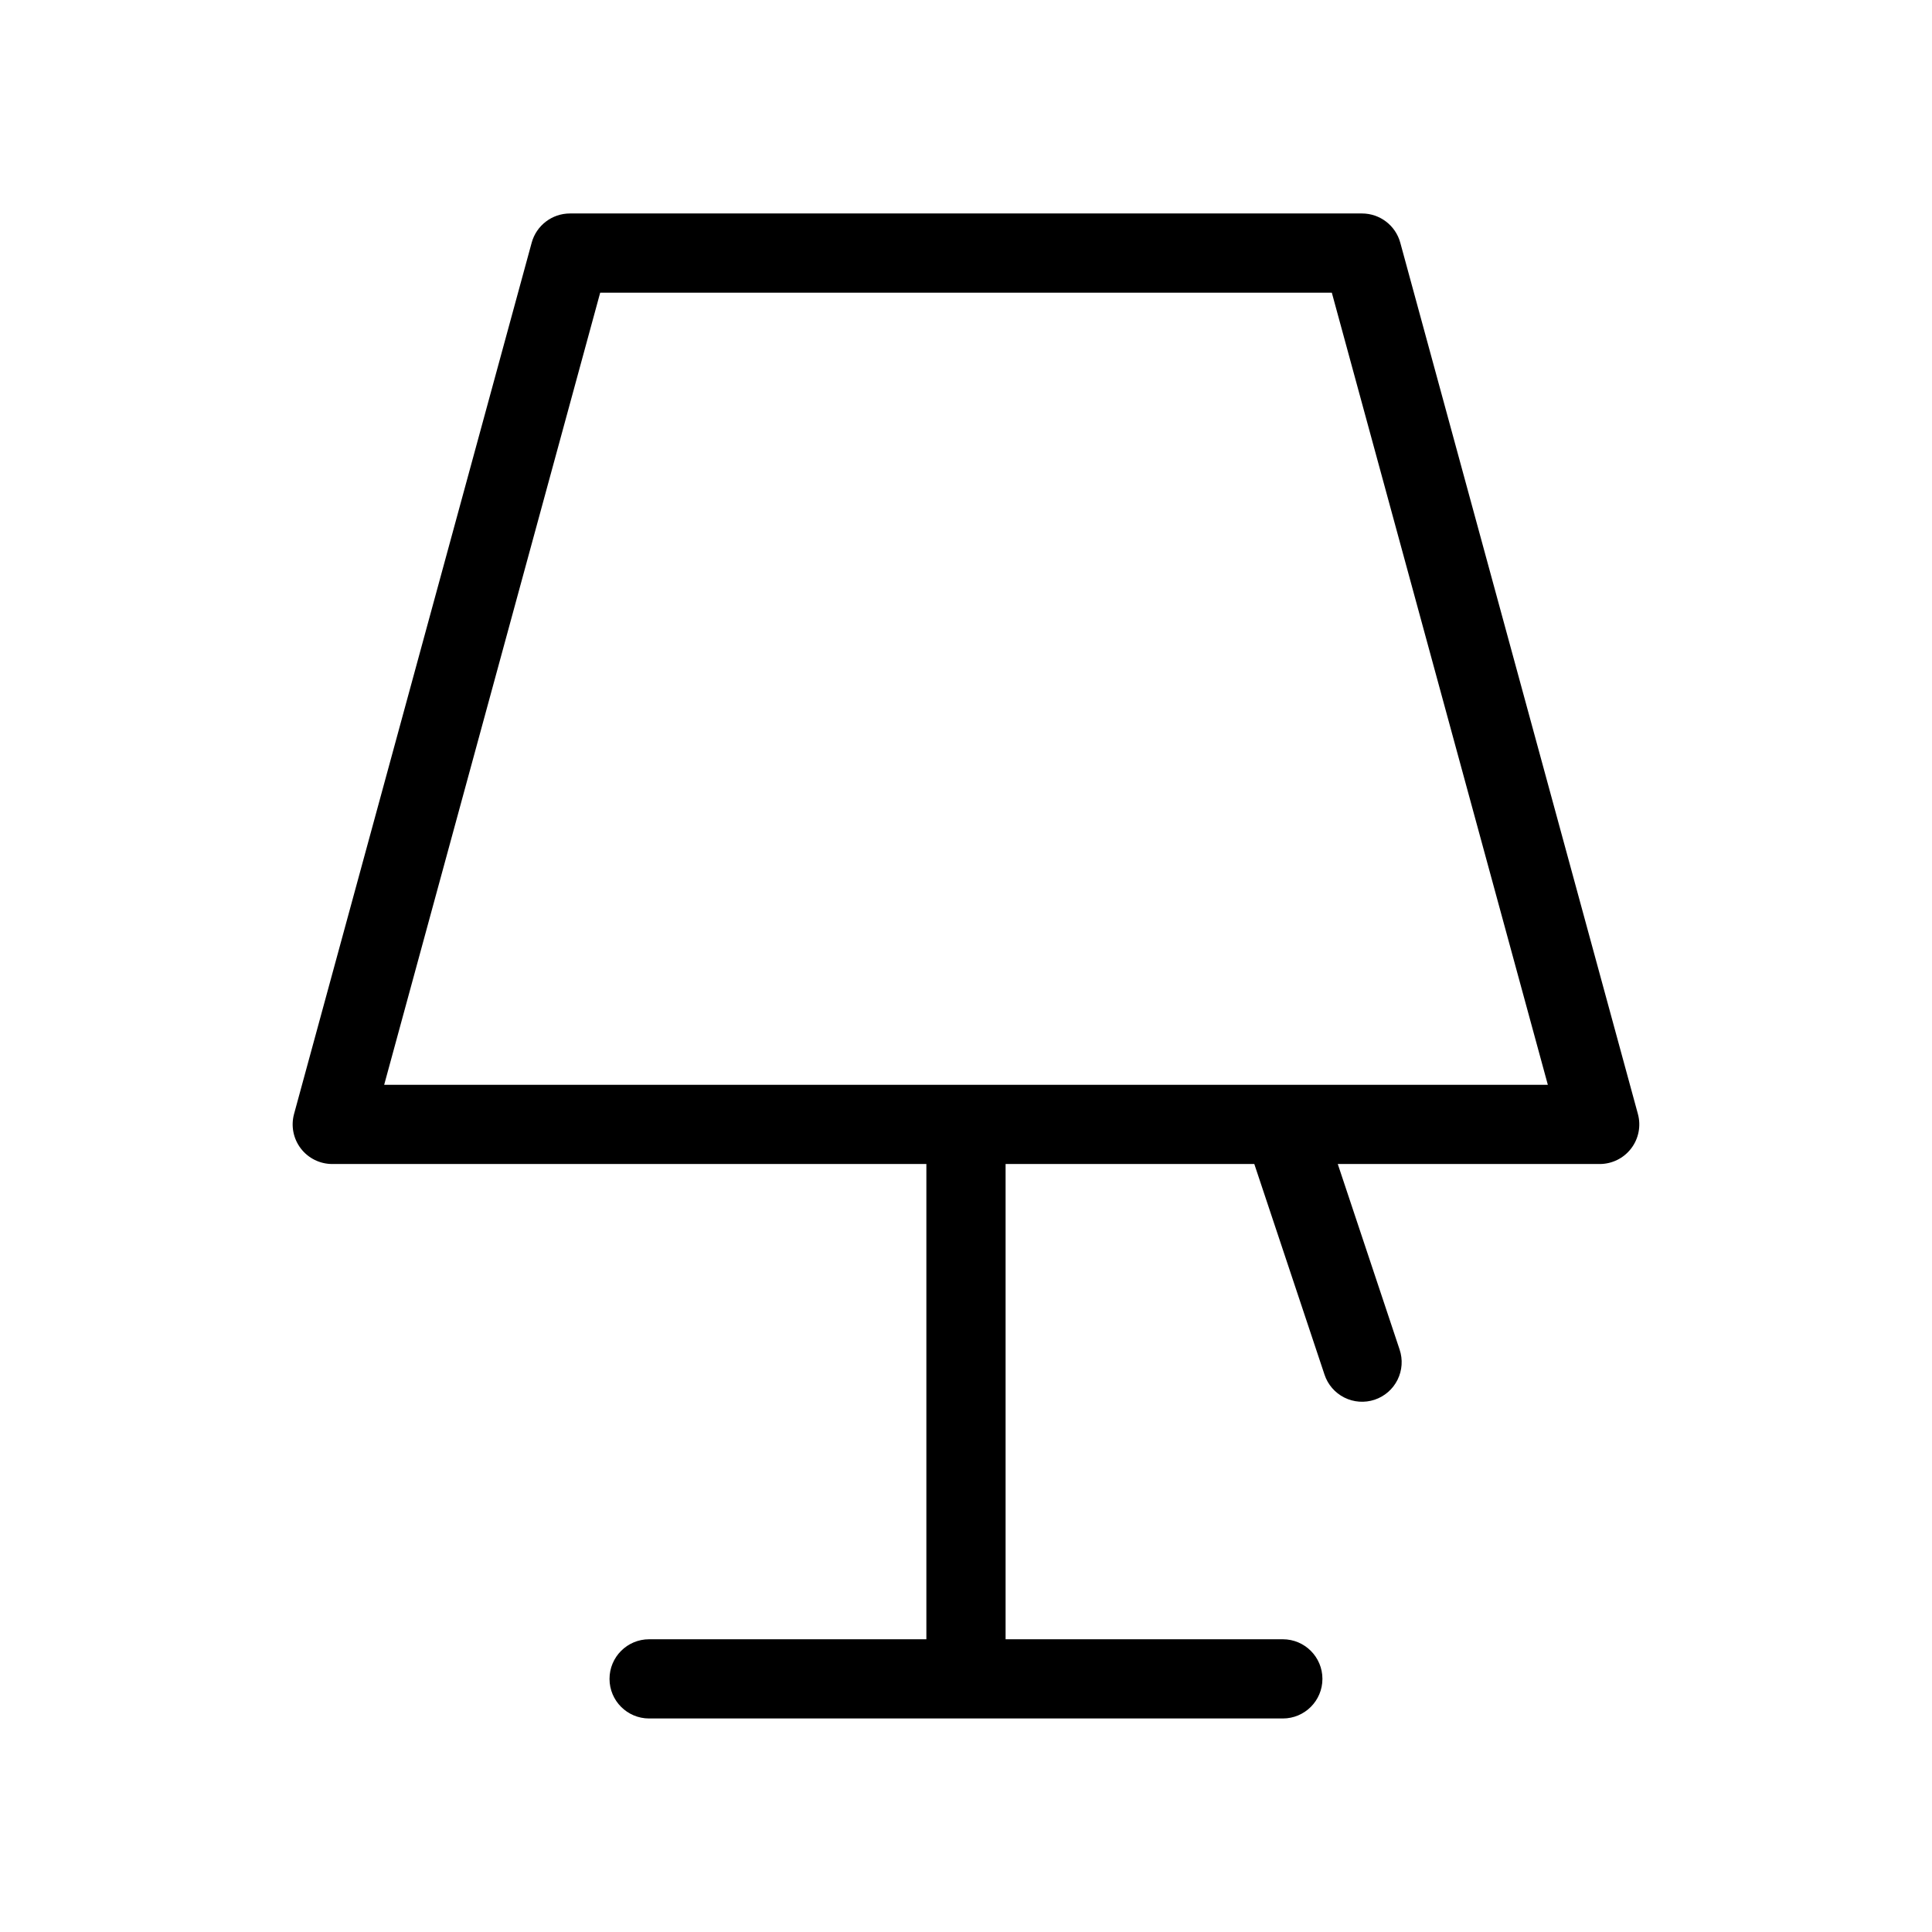 <?xml version="1.0" encoding="UTF-8"?>
<!-- Uploaded to: SVG Repo, www.svgrepo.com, Generator: SVG Repo Mixer Tools -->
<svg fill="#000000" width="800px" height="800px" version="1.1" viewBox="144 144 512 512" xmlns="http://www.w3.org/2000/svg">
 <path d="m578.06 439.21-62.977-230.91c-1.254-4.559-5.398-7.723-10.129-7.727h-209.92c-4.731 0.004-8.875 3.168-10.129 7.727l-62.977 230.91c-0.863 3.156-0.203 6.539 1.781 9.141 1.988 2.602 5.074 4.125 8.348 4.125h157.44v125.95l-73.473-0.004c-5.797 0-10.496 4.699-10.496 10.496s4.699 10.496 10.496 10.496h167.94-0.004c5.797 0 10.496-4.699 10.496-10.496s-4.699-10.496-10.496-10.496h-73.469v-125.95h65.91l18.602 55.801v0.004c0.871 2.648 2.766 4.84 5.258 6.09s5.379 1.457 8.027 0.574c2.644-0.883 4.828-2.781 6.07-5.277 1.242-2.5 1.441-5.387 0.547-8.031l-16.383-49.156h69.406c3.273 0 6.363-1.523 8.348-4.125 1.988-2.602 2.644-5.984 1.781-9.141zm-332.25-7.727 57.246-209.92h193.89l57.246 209.92z"/>
</svg>